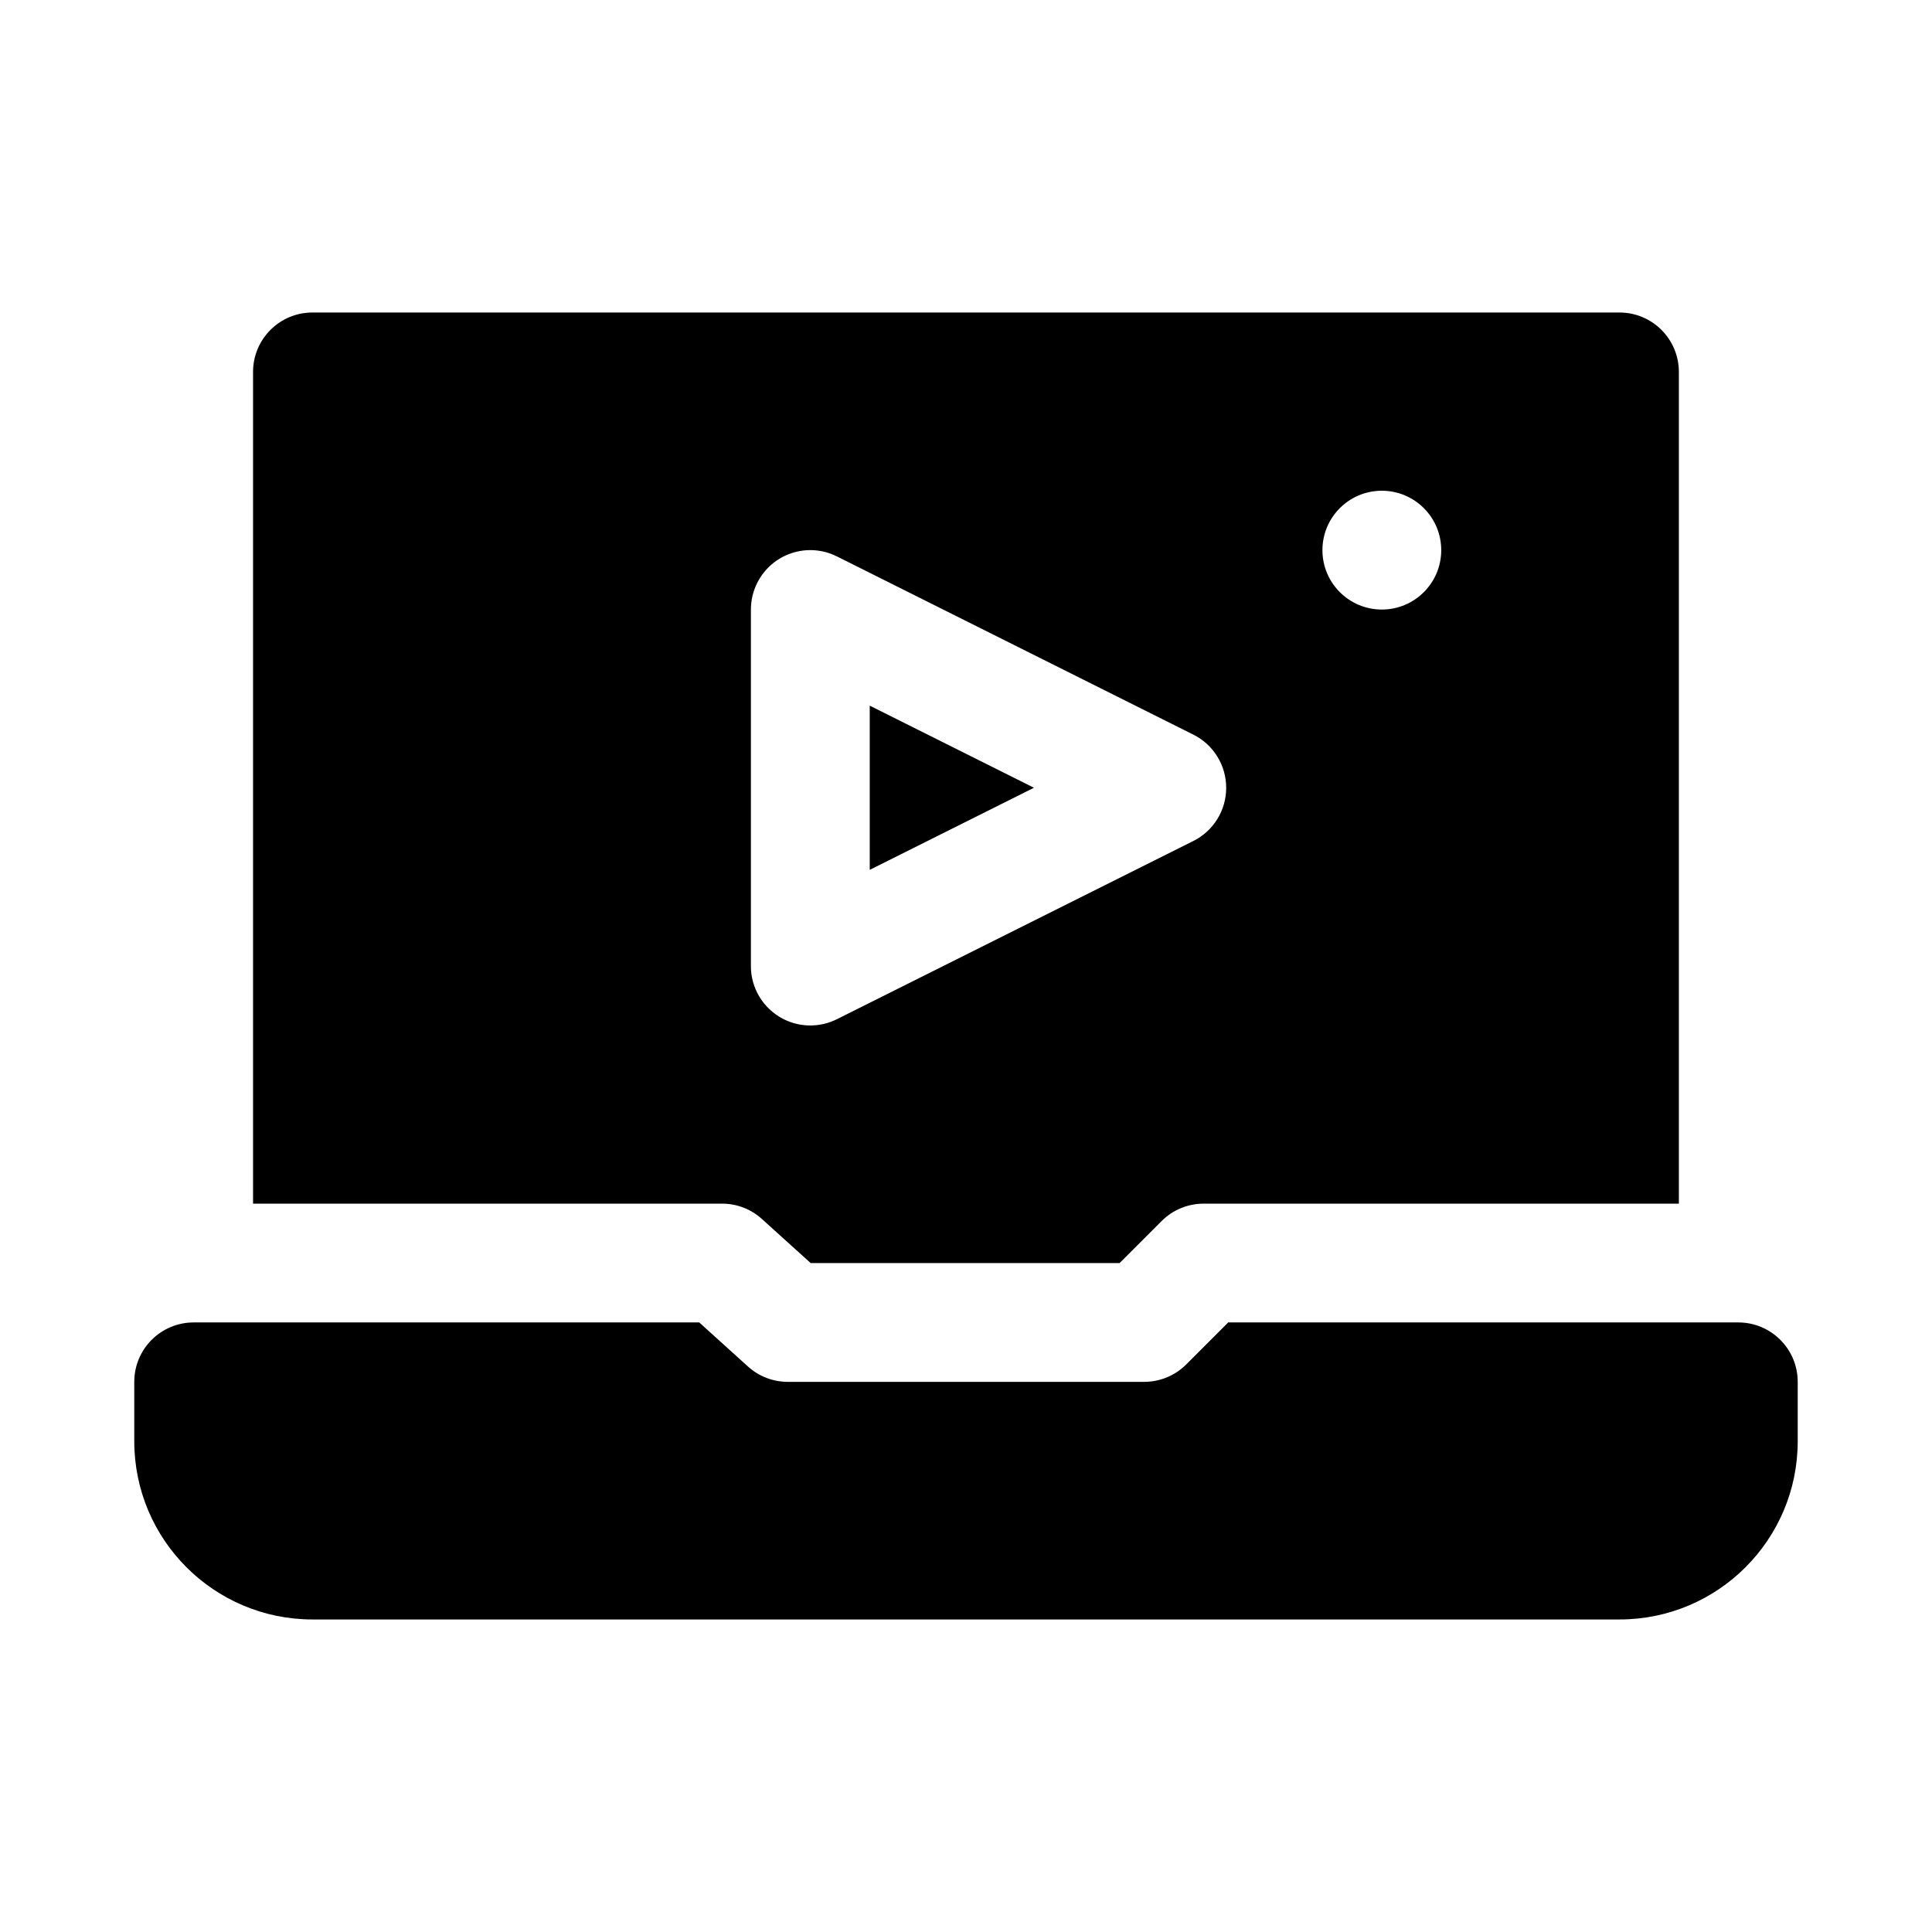 <?xml version="1.0" encoding="UTF-8"?>
<!-- The Best Svg Icon site in the world: iconSvg.co, Visit us! https://iconsvg.co -->
<svg fill="#000000" width="800px" height="800px" version="1.1" viewBox="144 144 512 512" xmlns="http://www.w3.org/2000/svg">
 <path d="m469.49 494.46h135.18c8.695 0 15.742 7.051 15.742 15.742v15.742c0 26.086-21.148 47.23-47.23 47.23h-346.37c-26.086 0-47.23-21.148-47.23-47.23v-15.742c0-8.695 7.051-15.742 15.742-15.742h133.98l12.895 11.668c2.894 2.621 6.66 4.074 10.562 4.078h94.465c4.176 0 8.18-1.66 11.133-4.613zm-95-119.94 43.516-21.758-43.516-21.758zm214.43-131.96v220.42h-125.95c-4.176 0-8.18 1.66-11.133 4.613l-11.133 11.133h-81.867l-12.91-11.668c-2.867-2.613-6.606-4.066-10.484-4.078h-124.38v-220.42c0-8.695 7.051-15.742 15.742-15.742h346.37c8.695 0 15.742 7.051 15.742 15.742zm-119.97 110.21c0.004-5.969-3.367-11.422-8.707-14.09l-94.465-47.23c-7.777-3.887-17.234-0.734-21.121 7.047-1.094 2.188-1.66 4.602-1.66 7.047v94.465c-0.004 8.695 7.043 15.746 15.738 15.75 2.445 0 4.859-0.566 7.047-1.66l94.465-47.23c5.34-2.668 8.711-8.125 8.707-14.09zm56.992-62.977c0-8.695-7.051-15.742-15.742-15.742-8.695 0-15.742 7.051-15.742 15.742 0 8.695 7.051 15.742 15.742 15.742 8.695 0 15.742-7.051 15.742-15.742z"/>
</svg>